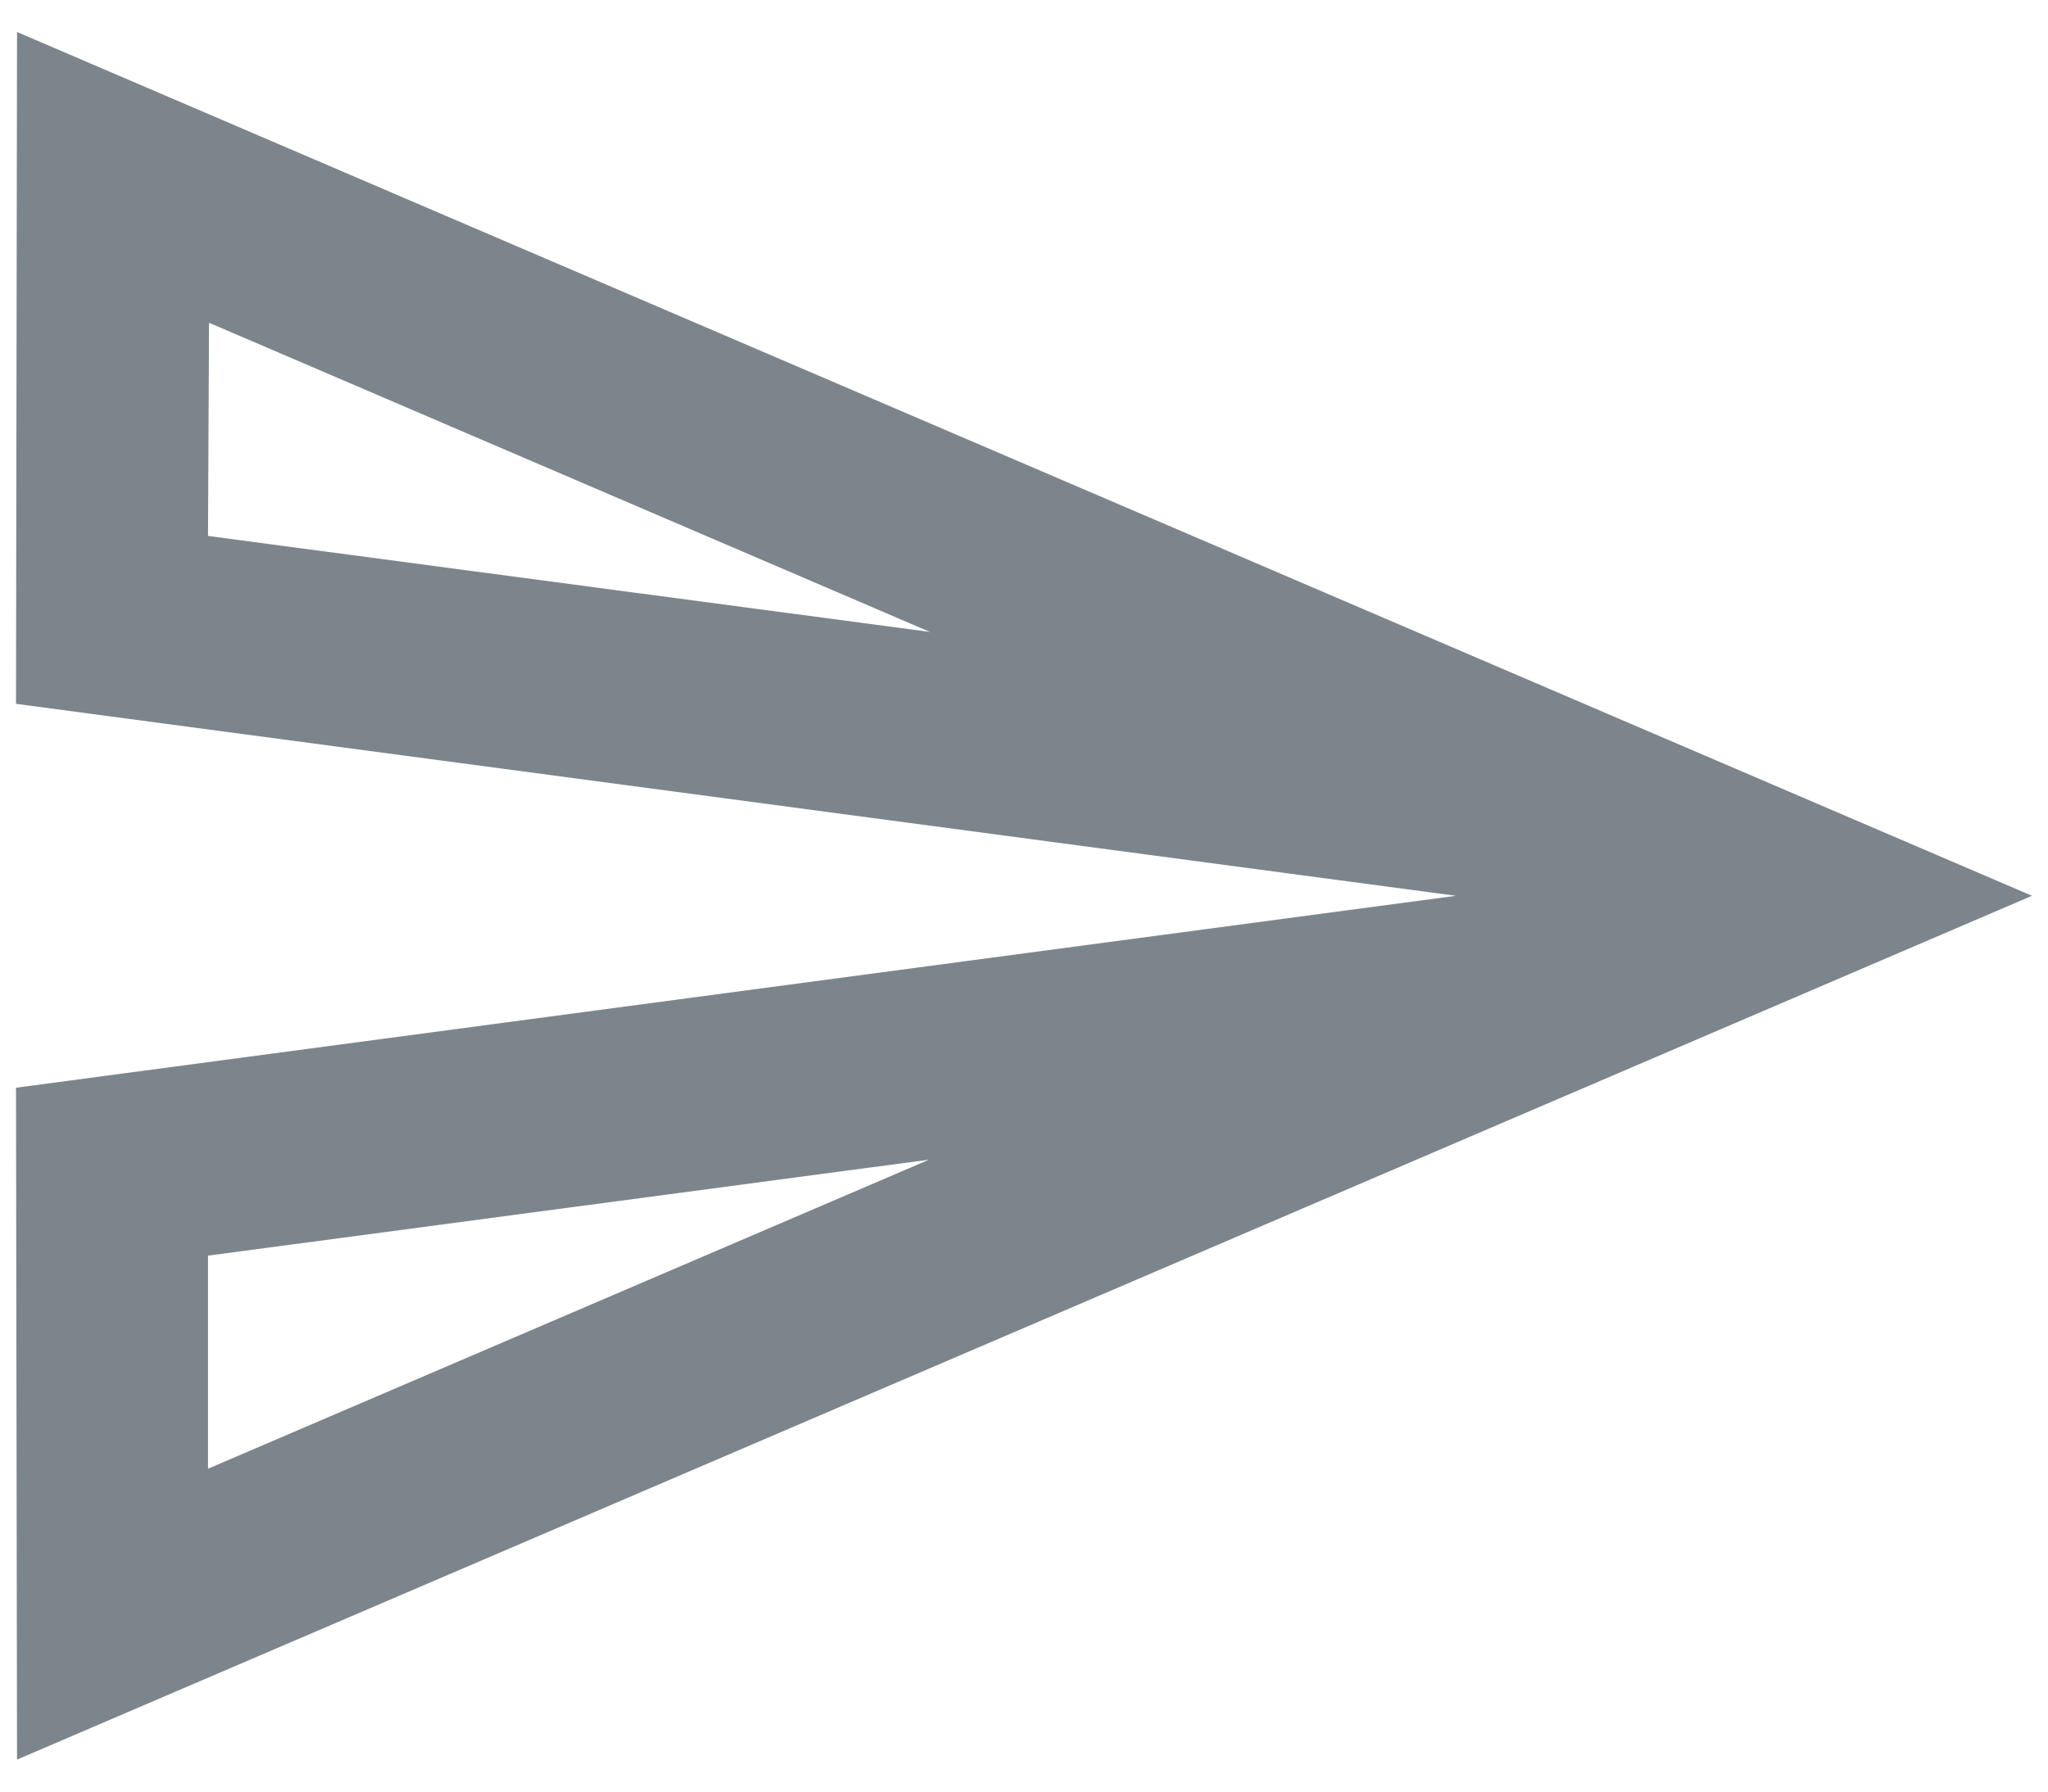 <svg width="16" height="14" viewBox="0 0 16 14" fill="none" xmlns="http://www.w3.org/2000/svg">
<path d="M1.633 2.522L7.265 4.938L1.625 4.188L1.633 2.522ZM7.258 9.062L1.625 11.477V9.812L7.258 9.062ZM0.133 0.25L0.125 5.5L11.375 7L0.125 8.5L0.133 13.75L15.875 7L0.133 0.25Z" fill="#7D858C"/>
</svg>

